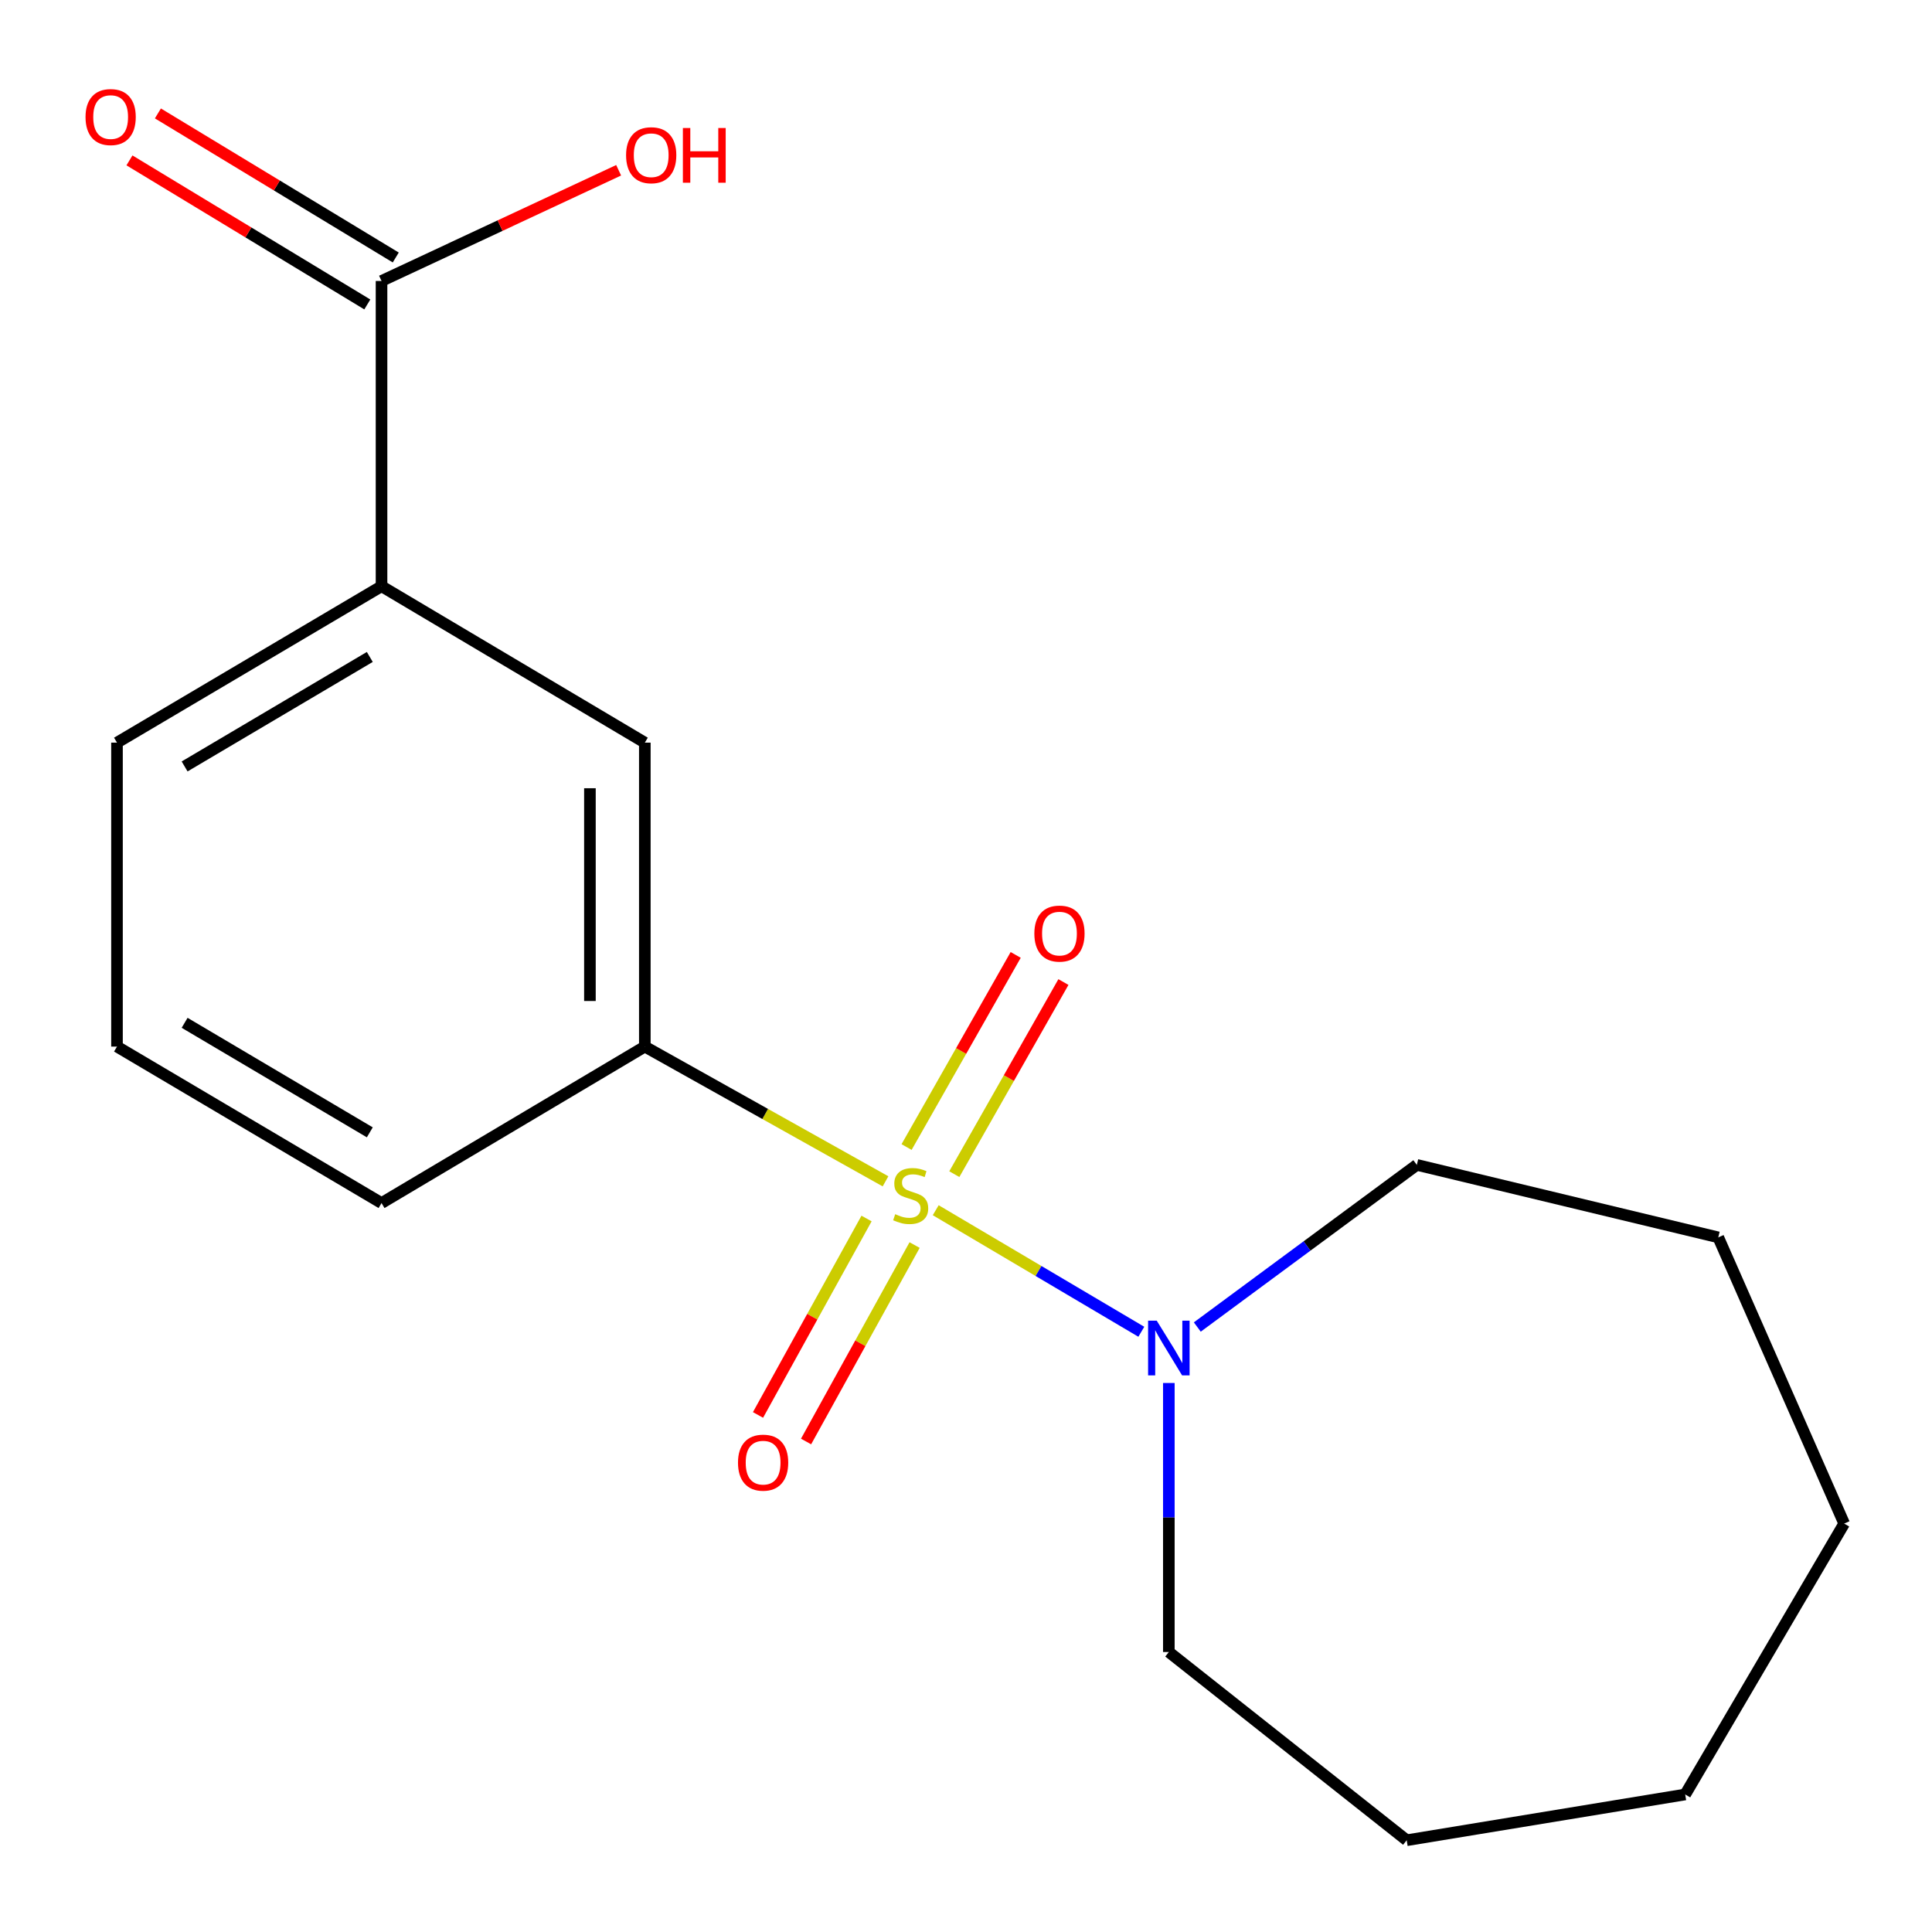 <?xml version='1.0' encoding='iso-8859-1'?>
<svg version='1.1' baseProfile='full'
              xmlns='http://www.w3.org/2000/svg'
                      xmlns:rdkit='http://www.rdkit.org/xml'
                      xmlns:xlink='http://www.w3.org/1999/xlink'
                  xml:space='preserve'
width='1000px' height='1000px' viewBox='0 0 1000 1000'>
<!-- END OF HEADER -->
<rect style='opacity:1.0;fill:#FFFFFF;stroke:none' width='1000' height='1000' x='0' y='0'> </rect>
<path class='bond-0' d='M 484.326,626.405 L 537.536,657.864' style='fill:none;fill-rule:evenodd;stroke:#CCCC00;stroke-width:6px;stroke-linecap:butt;stroke-linejoin:miter;stroke-opacity:1' />
<path class='bond-0' d='M 537.536,657.864 L 590.747,689.322' style='fill:none;fill-rule:evenodd;stroke:#0000FF;stroke-width:6px;stroke-linecap:butt;stroke-linejoin:miter;stroke-opacity:1' />
<path class='bond-1' d='M 458.342,611.453 L 396.051,576.584' style='fill:none;fill-rule:evenodd;stroke:#CCCC00;stroke-width:6px;stroke-linecap:butt;stroke-linejoin:miter;stroke-opacity:1' />
<path class='bond-1' d='M 396.051,576.584 L 333.76,541.714' style='fill:none;fill-rule:evenodd;stroke:#000000;stroke-width:6px;stroke-linecap:butt;stroke-linejoin:miter;stroke-opacity:1' />
<path class='bond-4' d='M 448.525,630.699 L 420.434,681.538' style='fill:none;fill-rule:evenodd;stroke:#CCCC00;stroke-width:6px;stroke-linecap:butt;stroke-linejoin:miter;stroke-opacity:1' />
<path class='bond-4' d='M 420.434,681.538 L 392.344,732.377' style='fill:none;fill-rule:evenodd;stroke:#FF0000;stroke-width:6px;stroke-linecap:butt;stroke-linejoin:miter;stroke-opacity:1' />
<path class='bond-4' d='M 473.398,644.442 L 445.308,695.281' style='fill:none;fill-rule:evenodd;stroke:#CCCC00;stroke-width:6px;stroke-linecap:butt;stroke-linejoin:miter;stroke-opacity:1' />
<path class='bond-4' d='M 445.308,695.281 L 417.218,746.12' style='fill:none;fill-rule:evenodd;stroke:#FF0000;stroke-width:6px;stroke-linecap:butt;stroke-linejoin:miter;stroke-opacity:1' />
<path class='bond-5' d='M 493.953,607.741 L 522.191,558.02' style='fill:none;fill-rule:evenodd;stroke:#CCCC00;stroke-width:6px;stroke-linecap:butt;stroke-linejoin:miter;stroke-opacity:1' />
<path class='bond-5' d='M 522.191,558.02 L 550.43,508.3' style='fill:none;fill-rule:evenodd;stroke:#FF0000;stroke-width:6px;stroke-linecap:butt;stroke-linejoin:miter;stroke-opacity:1' />
<path class='bond-5' d='M 469.243,593.707 L 497.481,543.986' style='fill:none;fill-rule:evenodd;stroke:#CCCC00;stroke-width:6px;stroke-linecap:butt;stroke-linejoin:miter;stroke-opacity:1' />
<path class='bond-5' d='M 497.481,543.986 L 525.719,494.266' style='fill:none;fill-rule:evenodd;stroke:#FF0000;stroke-width:6px;stroke-linecap:butt;stroke-linejoin:miter;stroke-opacity:1' />
<path class='bond-9' d='M 619.721,686.864 L 676.533,644.902' style='fill:none;fill-rule:evenodd;stroke:#0000FF;stroke-width:6px;stroke-linecap:butt;stroke-linejoin:miter;stroke-opacity:1' />
<path class='bond-9' d='M 676.533,644.902 L 733.345,602.939' style='fill:none;fill-rule:evenodd;stroke:#000000;stroke-width:6px;stroke-linecap:butt;stroke-linejoin:miter;stroke-opacity:1' />
<path class='bond-10' d='M 604.991,715.837 L 604.991,785.46' style='fill:none;fill-rule:evenodd;stroke:#0000FF;stroke-width:6px;stroke-linecap:butt;stroke-linejoin:miter;stroke-opacity:1' />
<path class='bond-10' d='M 604.991,785.46 L 604.991,855.083' style='fill:none;fill-rule:evenodd;stroke:#000000;stroke-width:6px;stroke-linecap:butt;stroke-linejoin:miter;stroke-opacity:1' />
<path class='bond-3' d='M 333.76,541.714 L 333.76,384.391' style='fill:none;fill-rule:evenodd;stroke:#000000;stroke-width:6px;stroke-linecap:butt;stroke-linejoin:miter;stroke-opacity:1' />
<path class='bond-3' d='M 305.342,518.116 L 305.342,407.989' style='fill:none;fill-rule:evenodd;stroke:#000000;stroke-width:6px;stroke-linecap:butt;stroke-linejoin:miter;stroke-opacity:1' />
<path class='bond-11' d='M 333.76,541.714 L 197.481,622.705' style='fill:none;fill-rule:evenodd;stroke:#000000;stroke-width:6px;stroke-linecap:butt;stroke-linejoin:miter;stroke-opacity:1' />
<path class='bond-2' d='M 197.481,145.429 L 197.481,303.432' style='fill:none;fill-rule:evenodd;stroke:#000000;stroke-width:6px;stroke-linecap:butt;stroke-linejoin:miter;stroke-opacity:1' />
<path class='bond-7' d='M 204.842,133.275 L 143.286,95.993' style='fill:none;fill-rule:evenodd;stroke:#000000;stroke-width:6px;stroke-linecap:butt;stroke-linejoin:miter;stroke-opacity:1' />
<path class='bond-7' d='M 143.286,95.993 L 81.73,58.71' style='fill:none;fill-rule:evenodd;stroke:#FF0000;stroke-width:6px;stroke-linecap:butt;stroke-linejoin:miter;stroke-opacity:1' />
<path class='bond-7' d='M 190.12,157.582 L 128.564,120.299' style='fill:none;fill-rule:evenodd;stroke:#000000;stroke-width:6px;stroke-linecap:butt;stroke-linejoin:miter;stroke-opacity:1' />
<path class='bond-7' d='M 128.564,120.299 L 67.008,83.016' style='fill:none;fill-rule:evenodd;stroke:#FF0000;stroke-width:6px;stroke-linecap:butt;stroke-linejoin:miter;stroke-opacity:1' />
<path class='bond-8' d='M 197.481,145.429 L 258.844,116.777' style='fill:none;fill-rule:evenodd;stroke:#000000;stroke-width:6px;stroke-linecap:butt;stroke-linejoin:miter;stroke-opacity:1' />
<path class='bond-8' d='M 258.844,116.777 L 320.208,88.126' style='fill:none;fill-rule:evenodd;stroke:#FF0000;stroke-width:6px;stroke-linecap:butt;stroke-linejoin:miter;stroke-opacity:1' />
<path class='bond-6' d='M 333.76,384.391 L 197.481,303.432' style='fill:none;fill-rule:evenodd;stroke:#000000;stroke-width:6px;stroke-linecap:butt;stroke-linejoin:miter;stroke-opacity:1' />
<path class='bond-18' d='M 197.481,303.432 L 60.555,384.391' style='fill:none;fill-rule:evenodd;stroke:#000000;stroke-width:6px;stroke-linecap:butt;stroke-linejoin:miter;stroke-opacity:1' />
<path class='bond-18' d='M 191.405,340.037 L 95.557,396.709' style='fill:none;fill-rule:evenodd;stroke:#000000;stroke-width:6px;stroke-linecap:butt;stroke-linejoin:miter;stroke-opacity:1' />
<path class='bond-15' d='M 733.345,602.939 L 889.374,640.466' style='fill:none;fill-rule:evenodd;stroke:#000000;stroke-width:6px;stroke-linecap:butt;stroke-linejoin:miter;stroke-opacity:1' />
<path class='bond-14' d='M 604.991,855.083 L 728.103,952.509' style='fill:none;fill-rule:evenodd;stroke:#000000;stroke-width:6px;stroke-linecap:butt;stroke-linejoin:miter;stroke-opacity:1' />
<path class='bond-13' d='M 197.481,622.705 L 60.555,541.714' style='fill:none;fill-rule:evenodd;stroke:#000000;stroke-width:6px;stroke-linecap:butt;stroke-linejoin:miter;stroke-opacity:1' />
<path class='bond-13' d='M 191.409,586.097 L 95.561,529.404' style='fill:none;fill-rule:evenodd;stroke:#000000;stroke-width:6px;stroke-linecap:butt;stroke-linejoin:miter;stroke-opacity:1' />
<path class='bond-12' d='M 60.555,384.391 L 60.555,541.714' style='fill:none;fill-rule:evenodd;stroke:#000000;stroke-width:6px;stroke-linecap:butt;stroke-linejoin:miter;stroke-opacity:1' />
<path class='bond-17' d='M 728.103,952.509 L 872.26,928.812' style='fill:none;fill-rule:evenodd;stroke:#000000;stroke-width:6px;stroke-linecap:butt;stroke-linejoin:miter;stroke-opacity:1' />
<path class='bond-16' d='M 889.374,640.466 L 954.545,788.602' style='fill:none;fill-rule:evenodd;stroke:#000000;stroke-width:6px;stroke-linecap:butt;stroke-linejoin:miter;stroke-opacity:1' />
<path class='bond-19' d='M 954.545,788.602 L 872.26,928.812' style='fill:none;fill-rule:evenodd;stroke:#000000;stroke-width:6px;stroke-linecap:butt;stroke-linejoin:miter;stroke-opacity:1' />
<path  class='atom-0' d='M 463.365 628.462
Q 463.685 628.582, 465.005 629.142
Q 466.325 629.702, 467.765 630.062
Q 469.245 630.382, 470.685 630.382
Q 473.365 630.382, 474.925 629.102
Q 476.485 627.782, 476.485 625.502
Q 476.485 623.942, 475.685 622.982
Q 474.925 622.022, 473.725 621.502
Q 472.525 620.982, 470.525 620.382
Q 468.005 619.622, 466.485 618.902
Q 465.005 618.182, 463.925 616.662
Q 462.885 615.142, 462.885 612.582
Q 462.885 609.022, 465.285 606.822
Q 467.725 604.622, 472.525 604.622
Q 475.805 604.622, 479.525 606.182
L 478.605 609.262
Q 475.205 607.862, 472.645 607.862
Q 469.885 607.862, 468.365 609.022
Q 466.845 610.142, 466.885 612.102
Q 466.885 613.622, 467.645 614.542
Q 468.445 615.462, 469.565 615.982
Q 470.725 616.502, 472.645 617.102
Q 475.205 617.902, 476.725 618.702
Q 478.245 619.502, 479.325 621.142
Q 480.445 622.742, 480.445 625.502
Q 480.445 629.422, 477.805 631.542
Q 475.205 633.622, 470.845 633.622
Q 468.325 633.622, 466.405 633.062
Q 464.525 632.542, 462.285 631.622
L 463.365 628.462
' fill='#CCCC00'/>
<path  class='atom-1' d='M 598.731 683.584
L 608.011 698.584
Q 608.931 700.064, 610.411 702.744
Q 611.891 705.424, 611.971 705.584
L 611.971 683.584
L 615.731 683.584
L 615.731 711.904
L 611.851 711.904
L 601.891 695.504
Q 600.731 693.584, 599.491 691.384
Q 598.291 689.184, 597.931 688.504
L 597.931 711.904
L 594.251 711.904
L 594.251 683.584
L 598.731 683.584
' fill='#0000FF'/>
<path  class='atom-5' d='M 381.984 757.059
Q 381.984 750.259, 385.344 746.459
Q 388.704 742.659, 394.984 742.659
Q 401.264 742.659, 404.624 746.459
Q 407.984 750.259, 407.984 757.059
Q 407.984 763.939, 404.584 767.859
Q 401.184 771.739, 394.984 771.739
Q 388.744 771.739, 385.344 767.859
Q 381.984 763.979, 381.984 757.059
M 394.984 768.539
Q 399.304 768.539, 401.624 765.659
Q 403.984 762.739, 403.984 757.059
Q 403.984 751.499, 401.624 748.699
Q 399.304 745.859, 394.984 745.859
Q 390.664 745.859, 388.304 748.659
Q 385.984 751.459, 385.984 757.059
Q 385.984 762.779, 388.304 765.659
Q 390.664 768.539, 394.984 768.539
' fill='#FF0000'/>
<path  class='atom-6' d='M 535.377 483.222
Q 535.377 476.422, 538.737 472.622
Q 542.097 468.822, 548.377 468.822
Q 554.657 468.822, 558.017 472.622
Q 561.377 476.422, 561.377 483.222
Q 561.377 490.102, 557.977 494.022
Q 554.577 497.902, 548.377 497.902
Q 542.137 497.902, 538.737 494.022
Q 535.377 490.142, 535.377 483.222
M 548.377 494.702
Q 552.697 494.702, 555.017 491.822
Q 557.377 488.902, 557.377 483.222
Q 557.377 477.662, 555.017 474.862
Q 552.697 472.022, 548.377 472.022
Q 544.057 472.022, 541.697 474.822
Q 539.377 477.622, 539.377 483.222
Q 539.377 488.942, 541.697 491.822
Q 544.057 494.702, 548.377 494.702
' fill='#FF0000'/>
<path  class='atom-8' d='M 44.271 60.587
Q 44.271 53.787, 47.631 49.987
Q 50.991 46.187, 57.271 46.187
Q 63.551 46.187, 66.911 49.987
Q 70.271 53.787, 70.271 60.587
Q 70.271 67.467, 66.871 71.387
Q 63.471 75.267, 57.271 75.267
Q 51.031 75.267, 47.631 71.387
Q 44.271 67.507, 44.271 60.587
M 57.271 72.067
Q 61.591 72.067, 63.911 69.187
Q 66.271 66.267, 66.271 60.587
Q 66.271 55.027, 63.911 52.227
Q 61.591 49.387, 57.271 49.387
Q 52.951 49.387, 50.591 52.187
Q 48.271 54.987, 48.271 60.587
Q 48.271 66.307, 50.591 69.187
Q 52.951 72.067, 57.271 72.067
' fill='#FF0000'/>
<path  class='atom-9' d='M 324.059 80.338
Q 324.059 73.537, 327.419 69.737
Q 330.779 65.938, 337.059 65.938
Q 343.339 65.938, 346.699 69.737
Q 350.059 73.537, 350.059 80.338
Q 350.059 87.218, 346.659 91.138
Q 343.259 95.017, 337.059 95.017
Q 330.819 95.017, 327.419 91.138
Q 324.059 87.257, 324.059 80.338
M 337.059 91.817
Q 341.379 91.817, 343.699 88.938
Q 346.059 86.017, 346.059 80.338
Q 346.059 74.778, 343.699 71.978
Q 341.379 69.138, 337.059 69.138
Q 332.739 69.138, 330.379 71.938
Q 328.059 74.737, 328.059 80.338
Q 328.059 86.058, 330.379 88.938
Q 332.739 91.817, 337.059 91.817
' fill='#FF0000'/>
<path  class='atom-9' d='M 353.459 66.257
L 357.299 66.257
L 357.299 78.297
L 371.779 78.297
L 371.779 66.257
L 375.619 66.257
L 375.619 94.578
L 371.779 94.578
L 371.779 81.498
L 357.299 81.498
L 357.299 94.578
L 353.459 94.578
L 353.459 66.257
' fill='#FF0000'/>
</svg>
